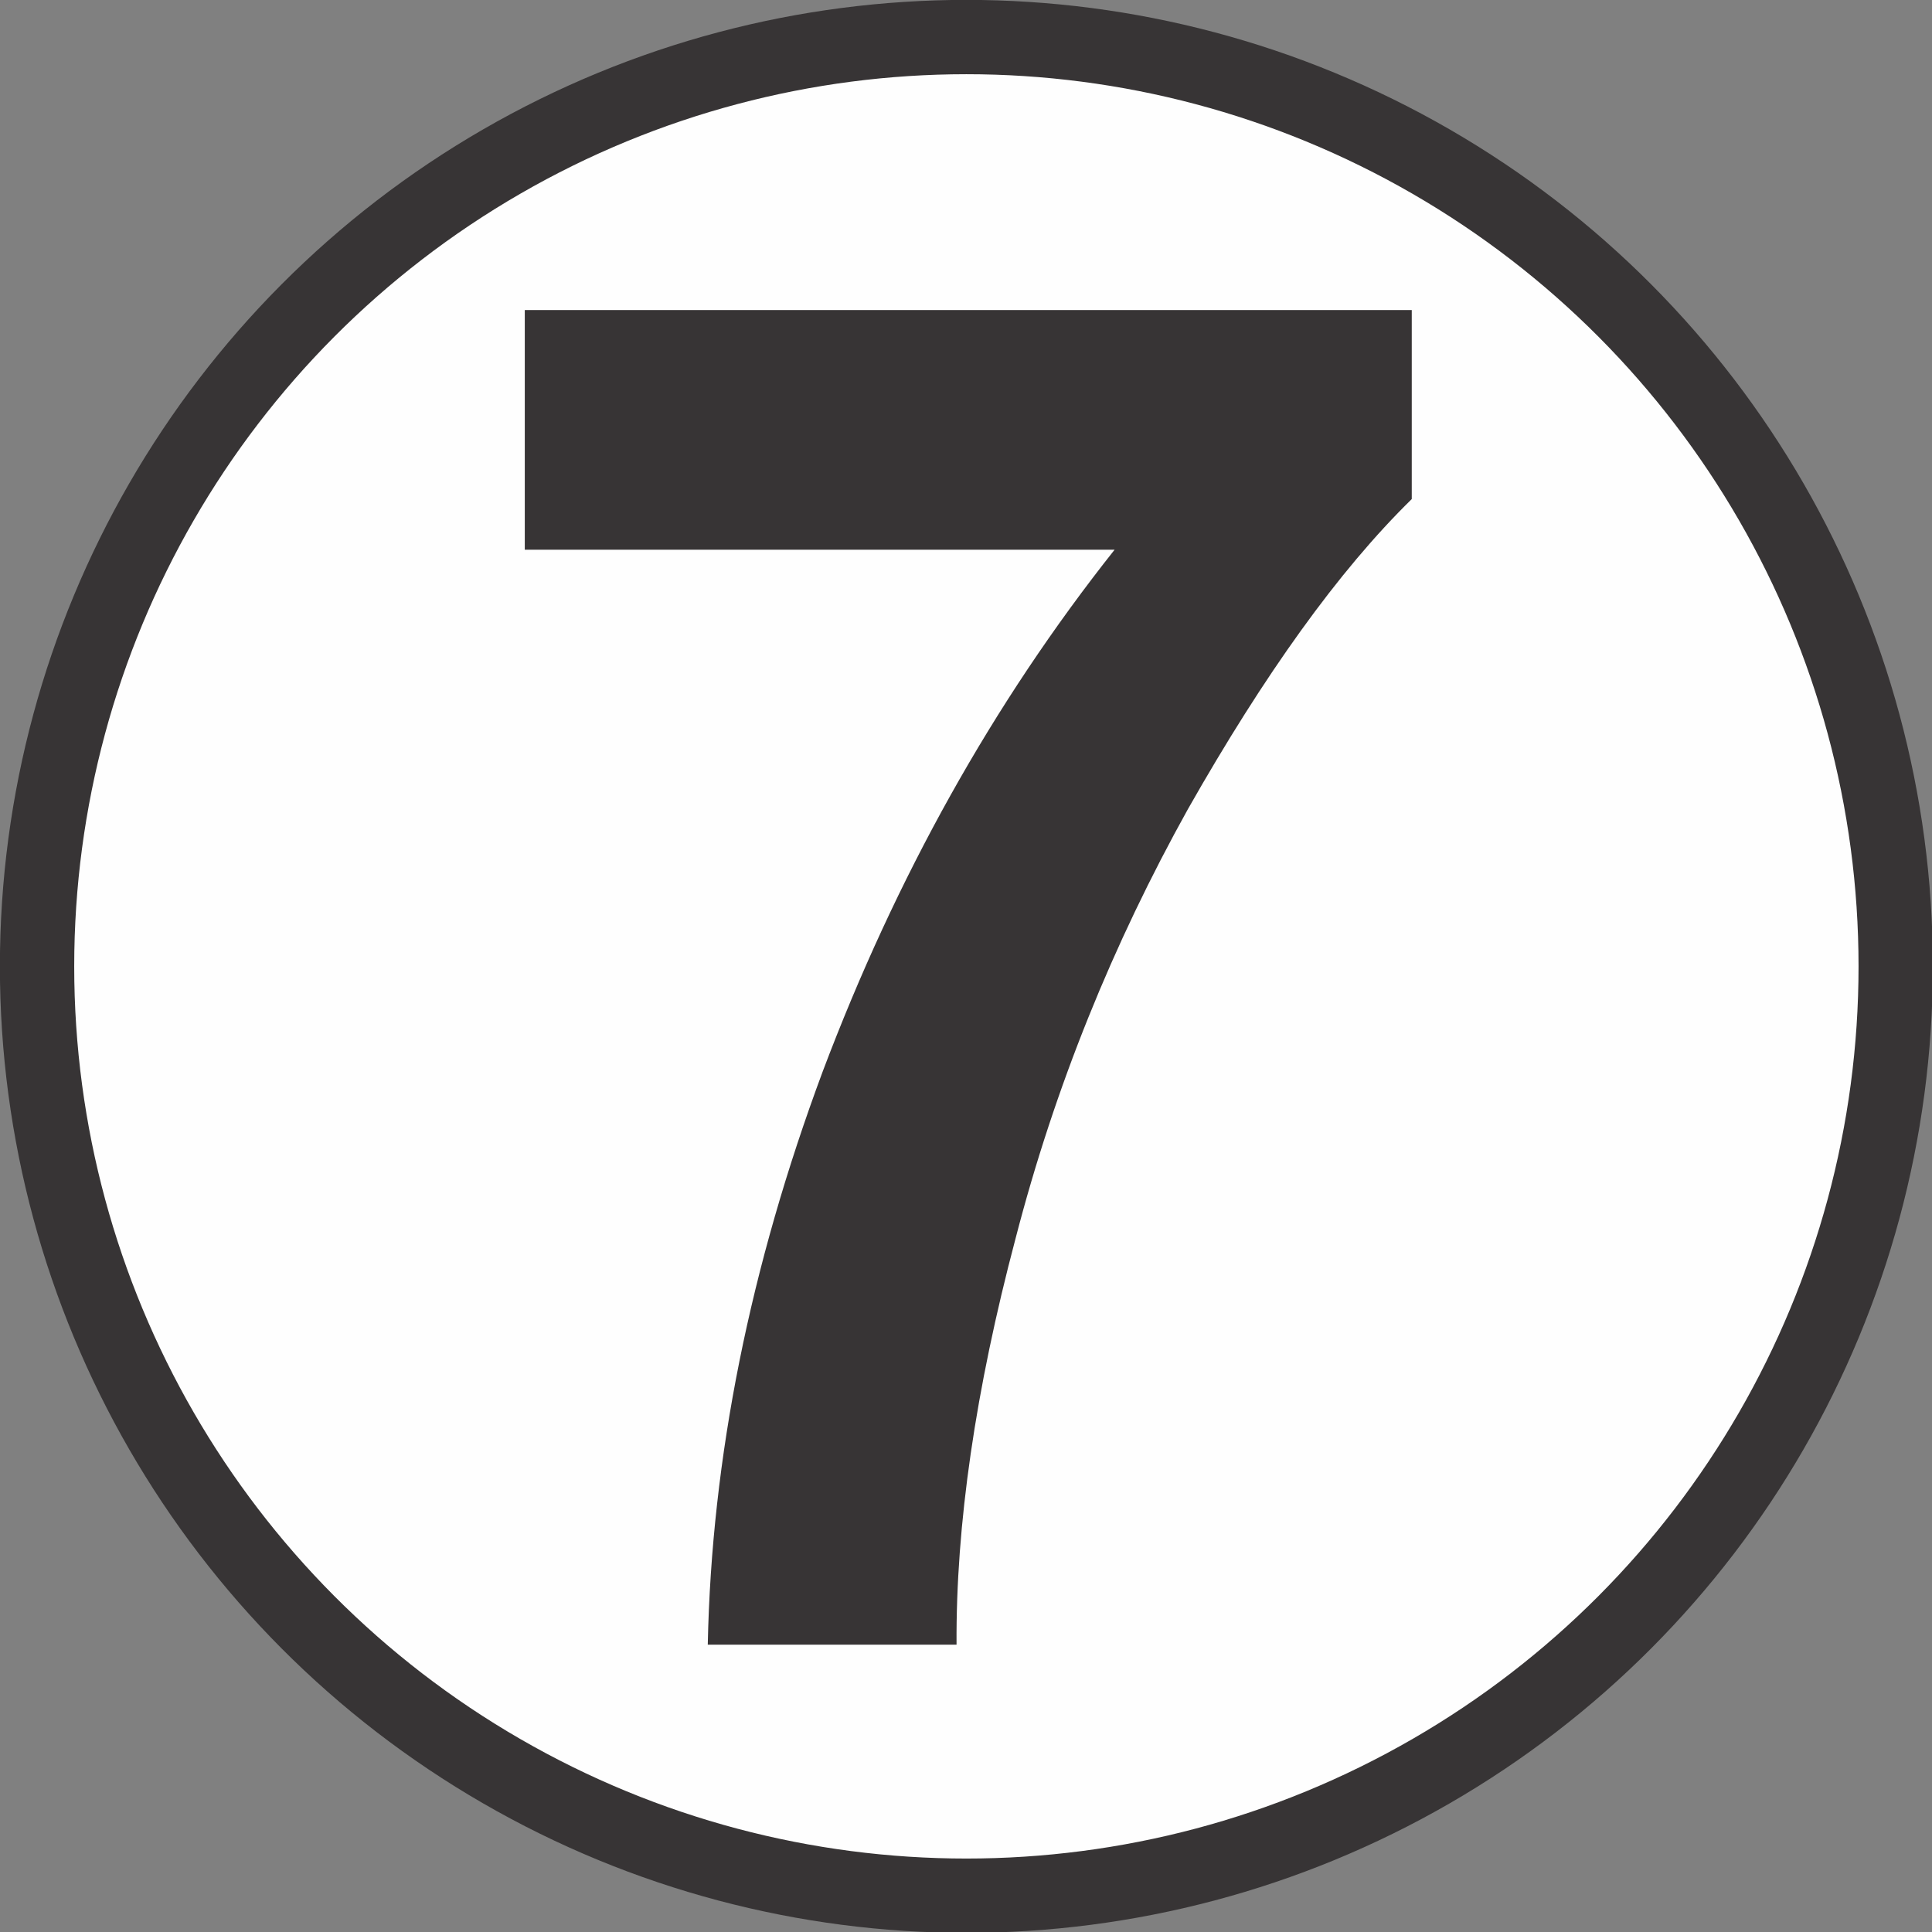 <svg xmlns="http://www.w3.org/2000/svg" width="26mm" height="26mm" shape-rendering="geometricPrecision" image-rendering="optimizeQuality" fill-rule="evenodd" clip-rule="evenodd" viewBox="0 0 2555 2555"><rect x="0" y="0" width="2555" height="2555" fill="#808080" stroke="none"/><circle fill="#fefefe" stroke="#373435" stroke-width="98.28" cx="1278" cy="1278" r="1229"/><path fill="#373435" fill-rule="nonzero" d="m694 727v-317h1173v250c-97 95-195 232-296 410-99 178-176 367-228 568-53 200-79 379-78 537h-329c5-247 56-500 152-758 97-257 225-487 386-690h-780"/></svg>
